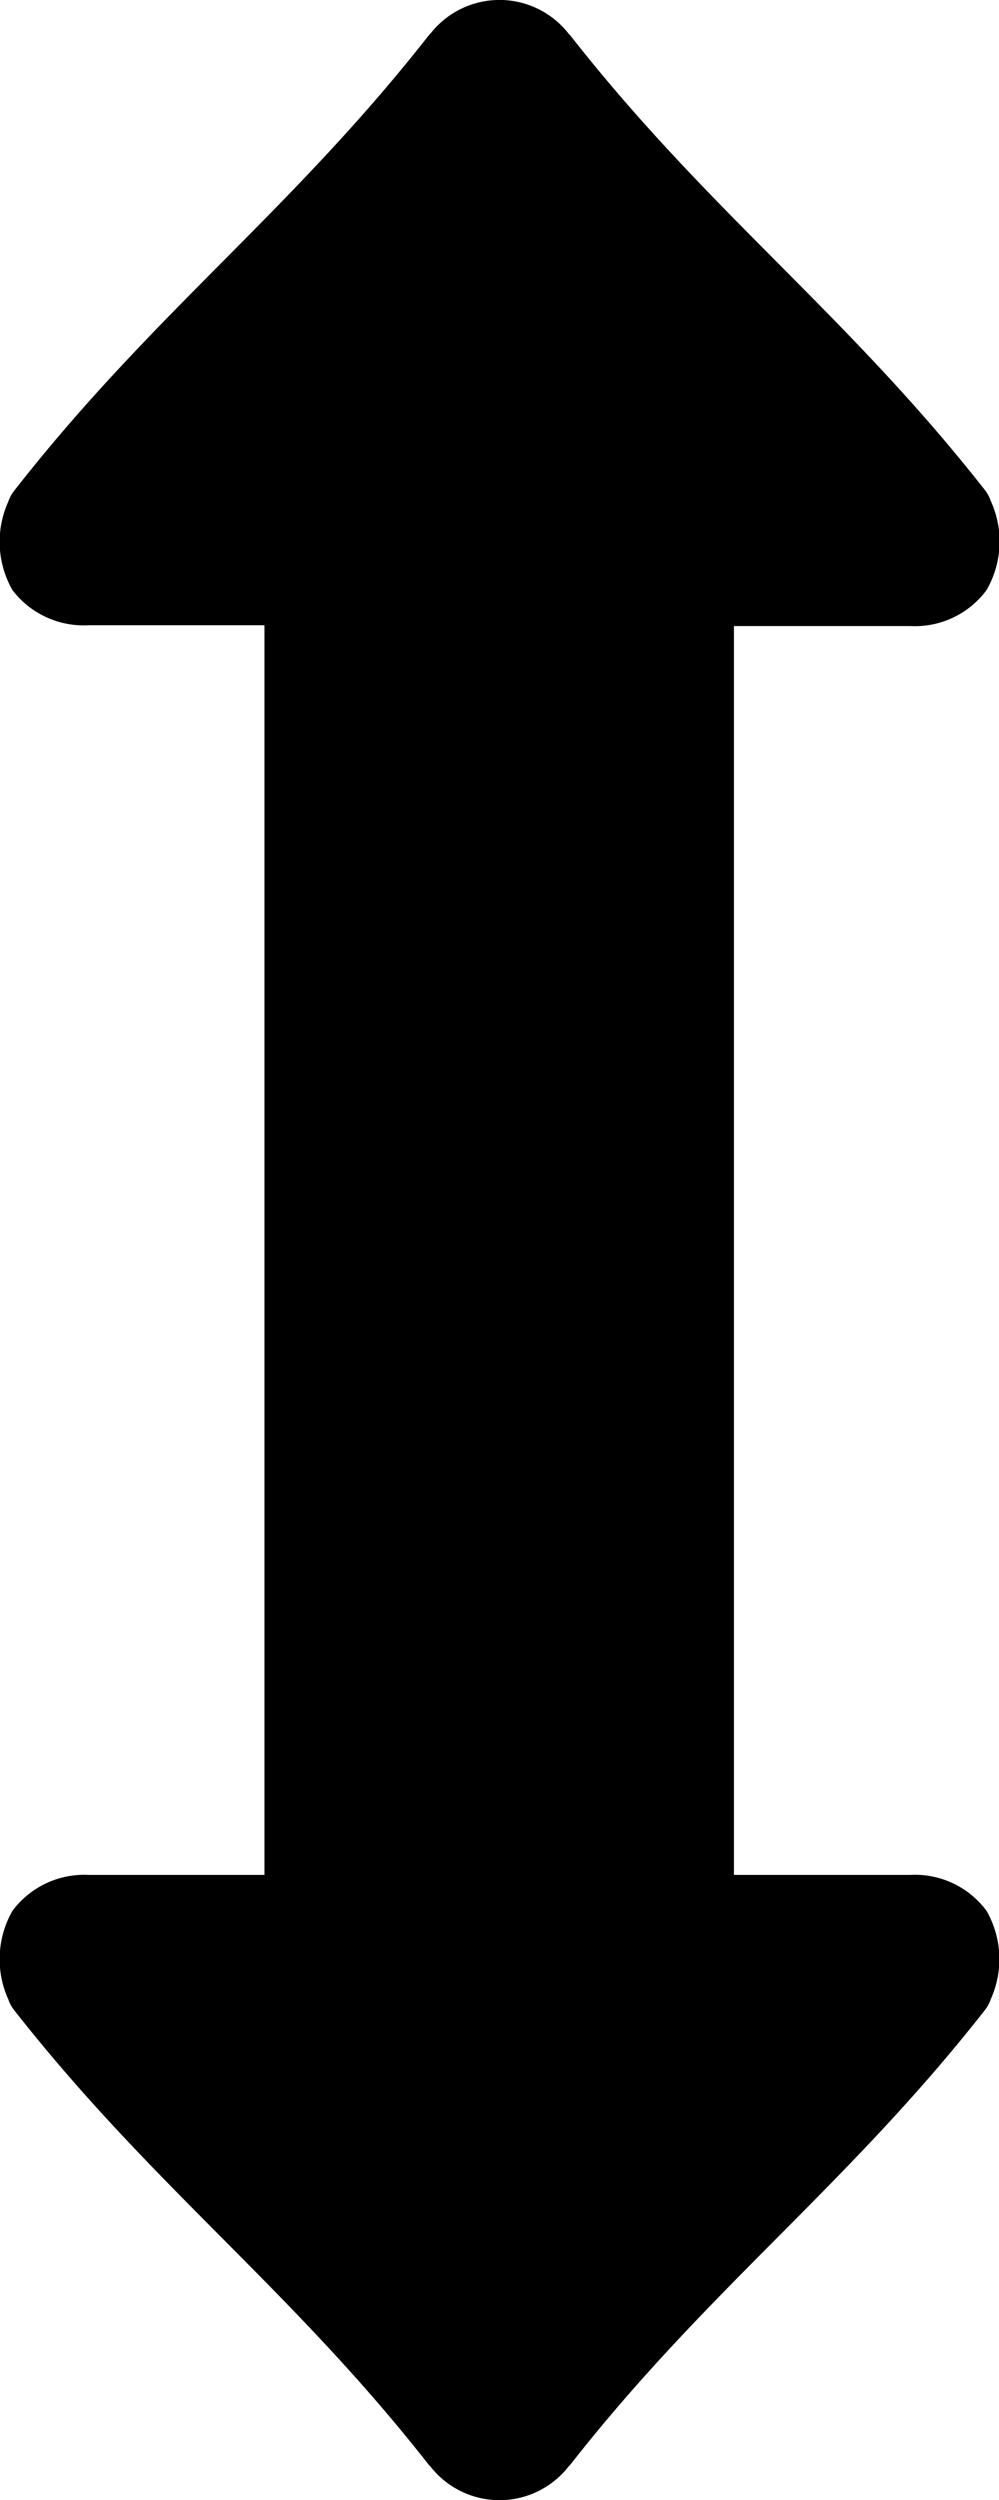 <svg id="Layer_1" data-name="Layer 1" xmlns="http://www.w3.org/2000/svg" viewBox="0 0 49.11 122.88"><title>height-arrow</title><path d="M36.08,92.15h8.67a4.38,4.38,0,0,1,3.75,1.77,4.79,4.79,0,0,1,.2,4.35,1.73,1.73,0,0,1-.28.52c-6.79,8.66-13.58,13.67-20.37,22.33l-.11.12a4.31,4.31,0,0,1-6.77,0l-.11-.12C14.27,112.46,7.48,107.45.69,98.79a1.73,1.73,0,0,1-.28-.52,4.79,4.79,0,0,1,.2-4.35,4.4,4.4,0,0,1,3.75-1.77H13V30.73H4.36A4.4,4.4,0,0,1,.61,29a4.79,4.79,0,0,1-.2-4.35,1.73,1.73,0,0,1,.28-.52C7.48,15.43,14.27,10.42,21.06,1.76l.11-.12a4.31,4.31,0,0,1,6.77,0l.11.12c6.79,8.66,13.58,13.67,20.37,22.33a1.73,1.73,0,0,1,.28.52A4.79,4.79,0,0,1,48.5,29a4.38,4.38,0,0,1-3.75,1.77H36.08V92.15Z"/></svg>